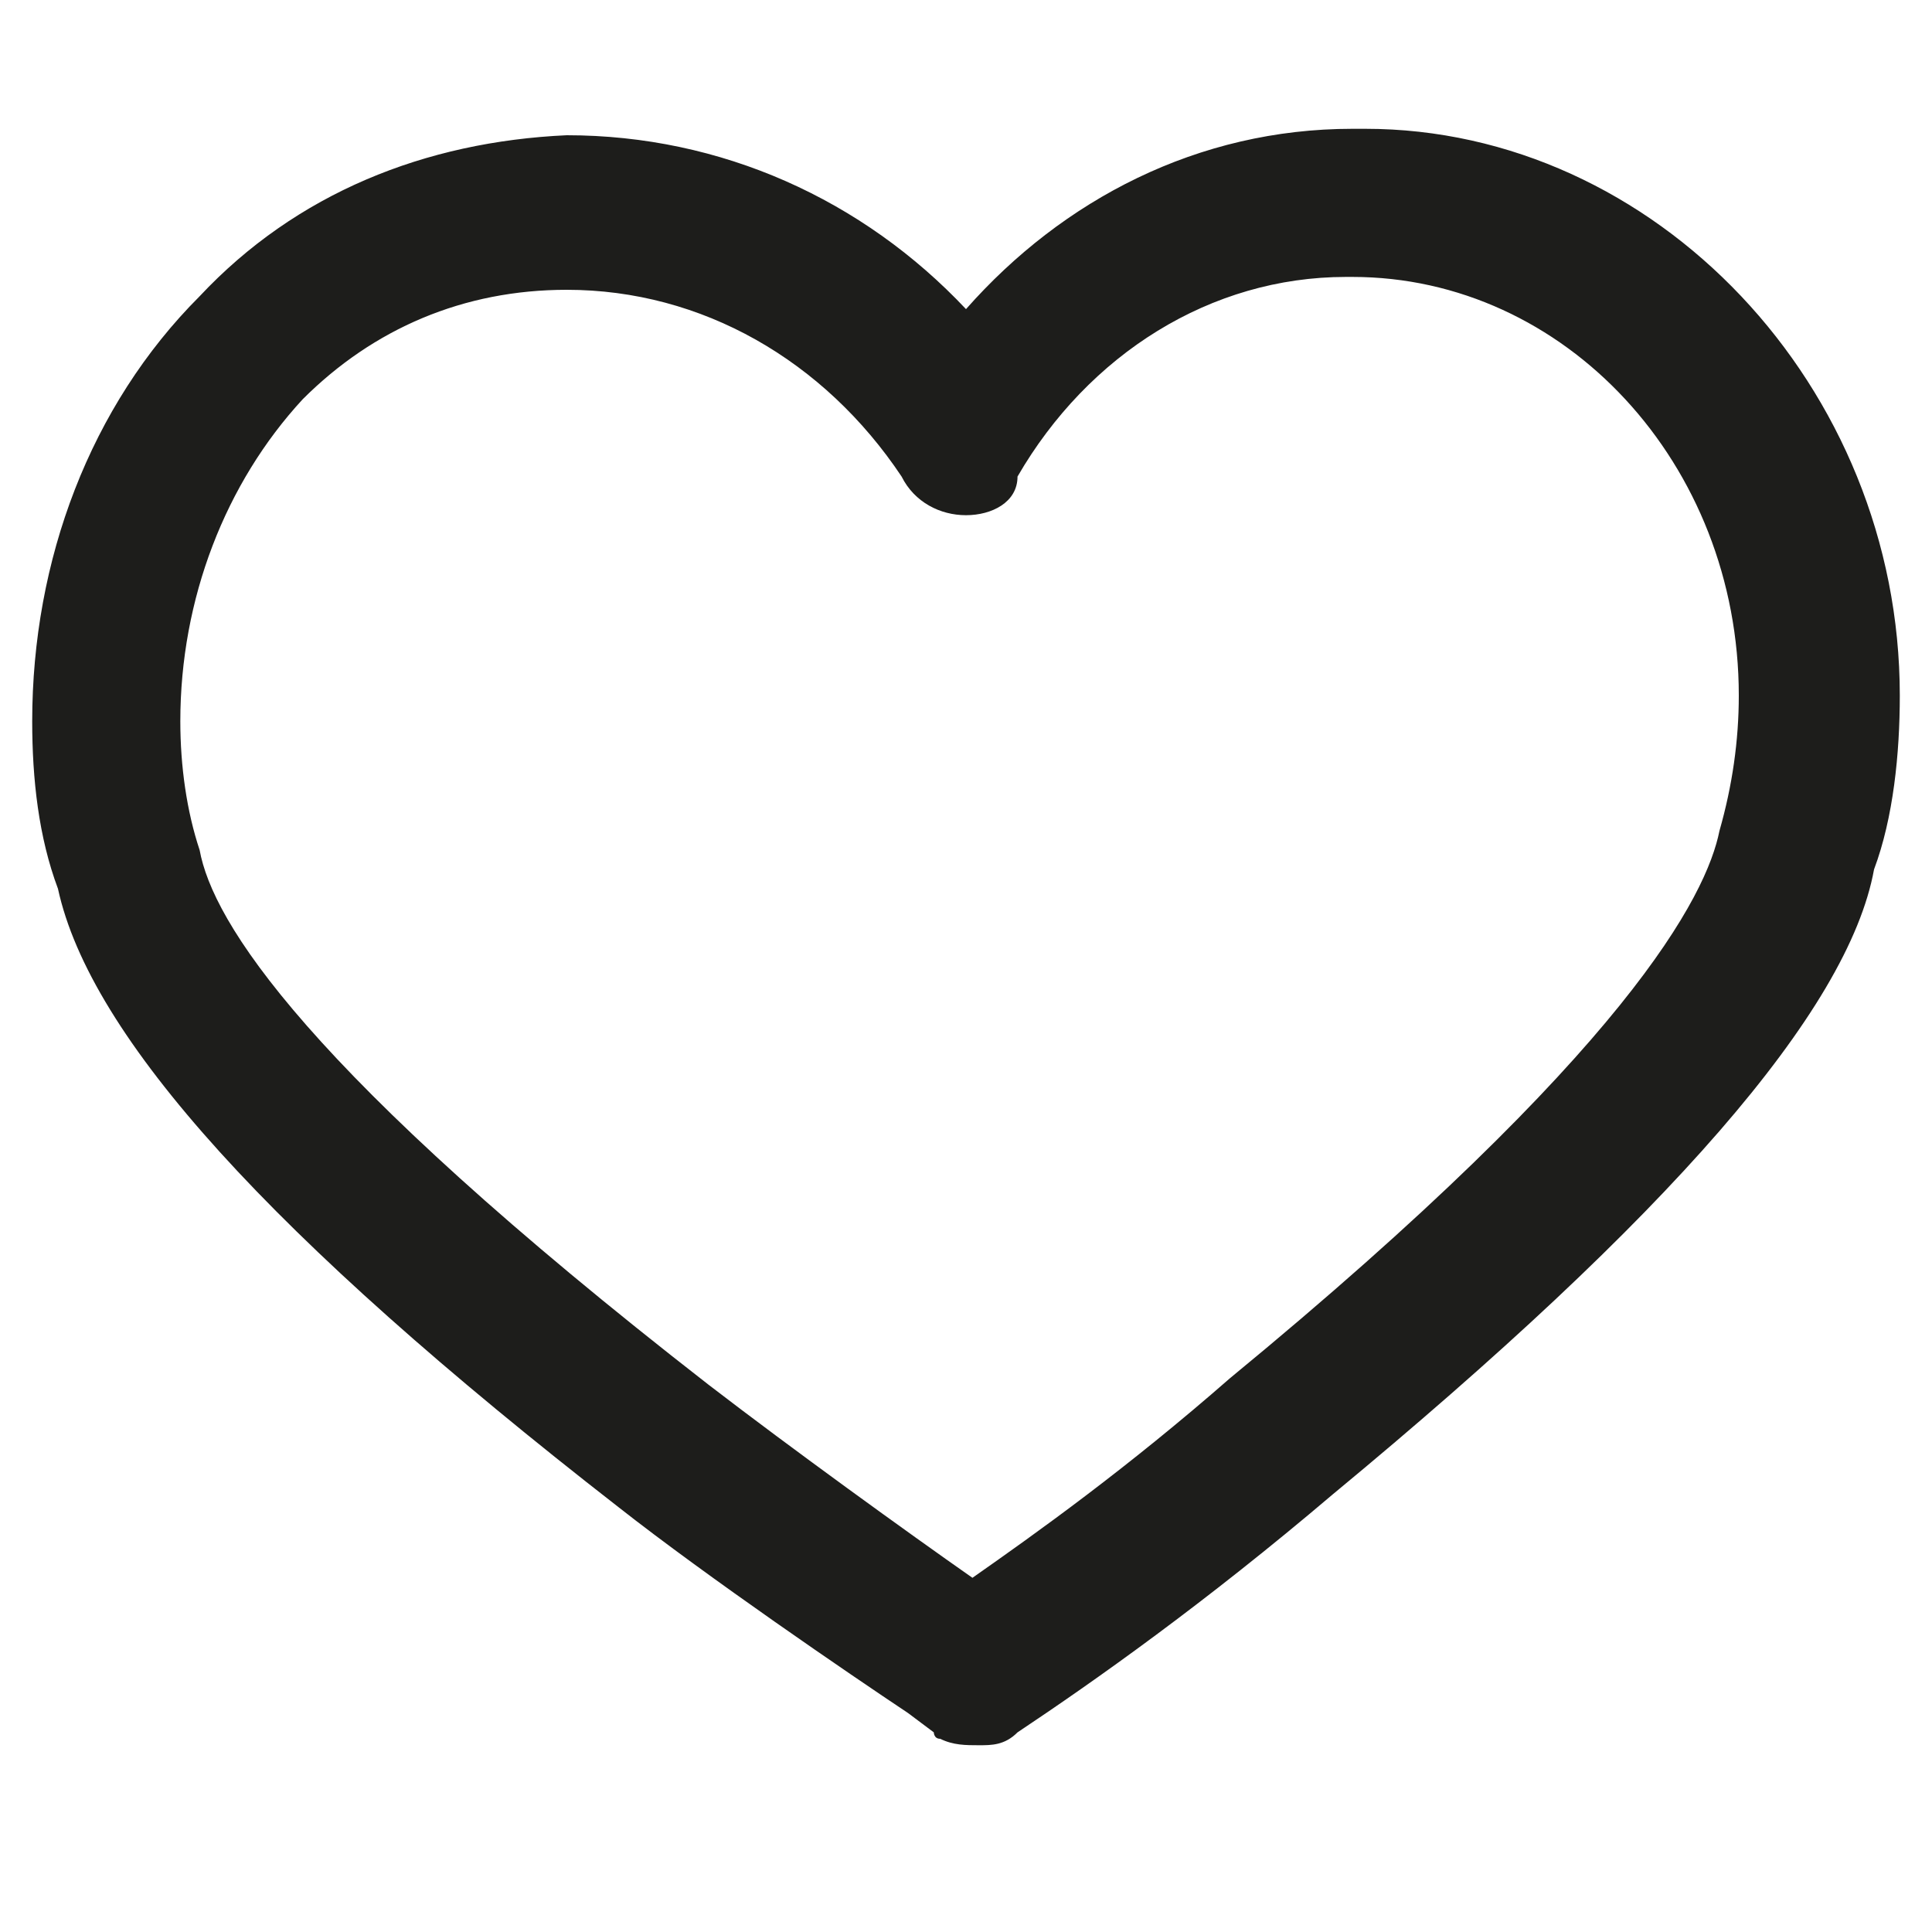 <?xml version="1.0" encoding="utf-8"?>
<!DOCTYPE svg PUBLIC "-//W3C//DTD SVG 1.1//EN" "http://www.w3.org/Graphics/SVG/1.1/DTD/svg11.dtd">
<svg xmlns:x="http://ns.adobe.com/Extensibility/1.0/" xmlns:i="http://ns.adobe.com/AdobeIllustrator/10.0/" xmlns:graph="http://ns.adobe.com/Graphs/1.0/" xmlns="http://www.w3.org/2000/svg" xmlns:xlink="http://www.w3.org/1999/xlink" version="1.1" id="Ebene_1" x="0px" y="0px" viewBox="0 0 30 30" style="enable-background:new 0 0 30 30;" xml:space="preserve" width="40" height="40">
<style type="text/css">
	.st0{fill:#1D1D1B;}
</style>
<g>
	<path class="st0" d="M15.2,27.1c-0.2,0-0.4,0-0.6-0.1c-0.1,0-0.1-0.1-0.1-0.1l-0.4-0.3c-0.9-0.6-3.1-2.1-4.5-3.2   c-5.4-4.2-8.2-7.3-8.7-9.6c-0.3-0.8-0.4-1.7-0.4-2.6c0-2.5,0.9-4.9,2.6-6.6C4.6,3,6.6,2.2,8.8,2.1h0c2.4,0,4.6,1,6.2,2.7   C16.5,3.1,18.6,2,21,2l0.2,0c4.5,0,8.3,4,8.3,8.8c0,0.9-0.1,1.9-0.4,2.7c-0.4,2.2-3.2,5.4-8.4,9.7c-2,1.7-3.7,2.9-4.9,3.7   C15.6,27.1,15.4,27.1,15.2,27.1L15.2,27.1z M8.8,4.5c-1.6,0-3,0.6-4.1,1.7c-1.2,1.3-1.9,3.1-1.9,5c0,0.7,0.1,1.4,0.3,2   c0.2,1.1,1.6,3.4,7.9,8.3c1.3,1,3.1,2.3,4.1,3c1-0.7,2.4-1.7,4-3.1c6.2-5.1,7.4-7.5,7.6-8.5c0.2-0.7,0.3-1.4,0.3-2.1   c0-3.6-2.7-6.5-6-6.5c0,0-0.1,0-0.1,0c-2.1,0-4,1.2-5.1,3.1C15.8,7.8,15.4,8,15,8c0,0,0,0,0,0c-0.4,0-0.8-0.2-1-0.6   C12.8,5.6,10.9,4.5,8.8,4.5L8.8,4.5z"/>
</g>
</svg>
